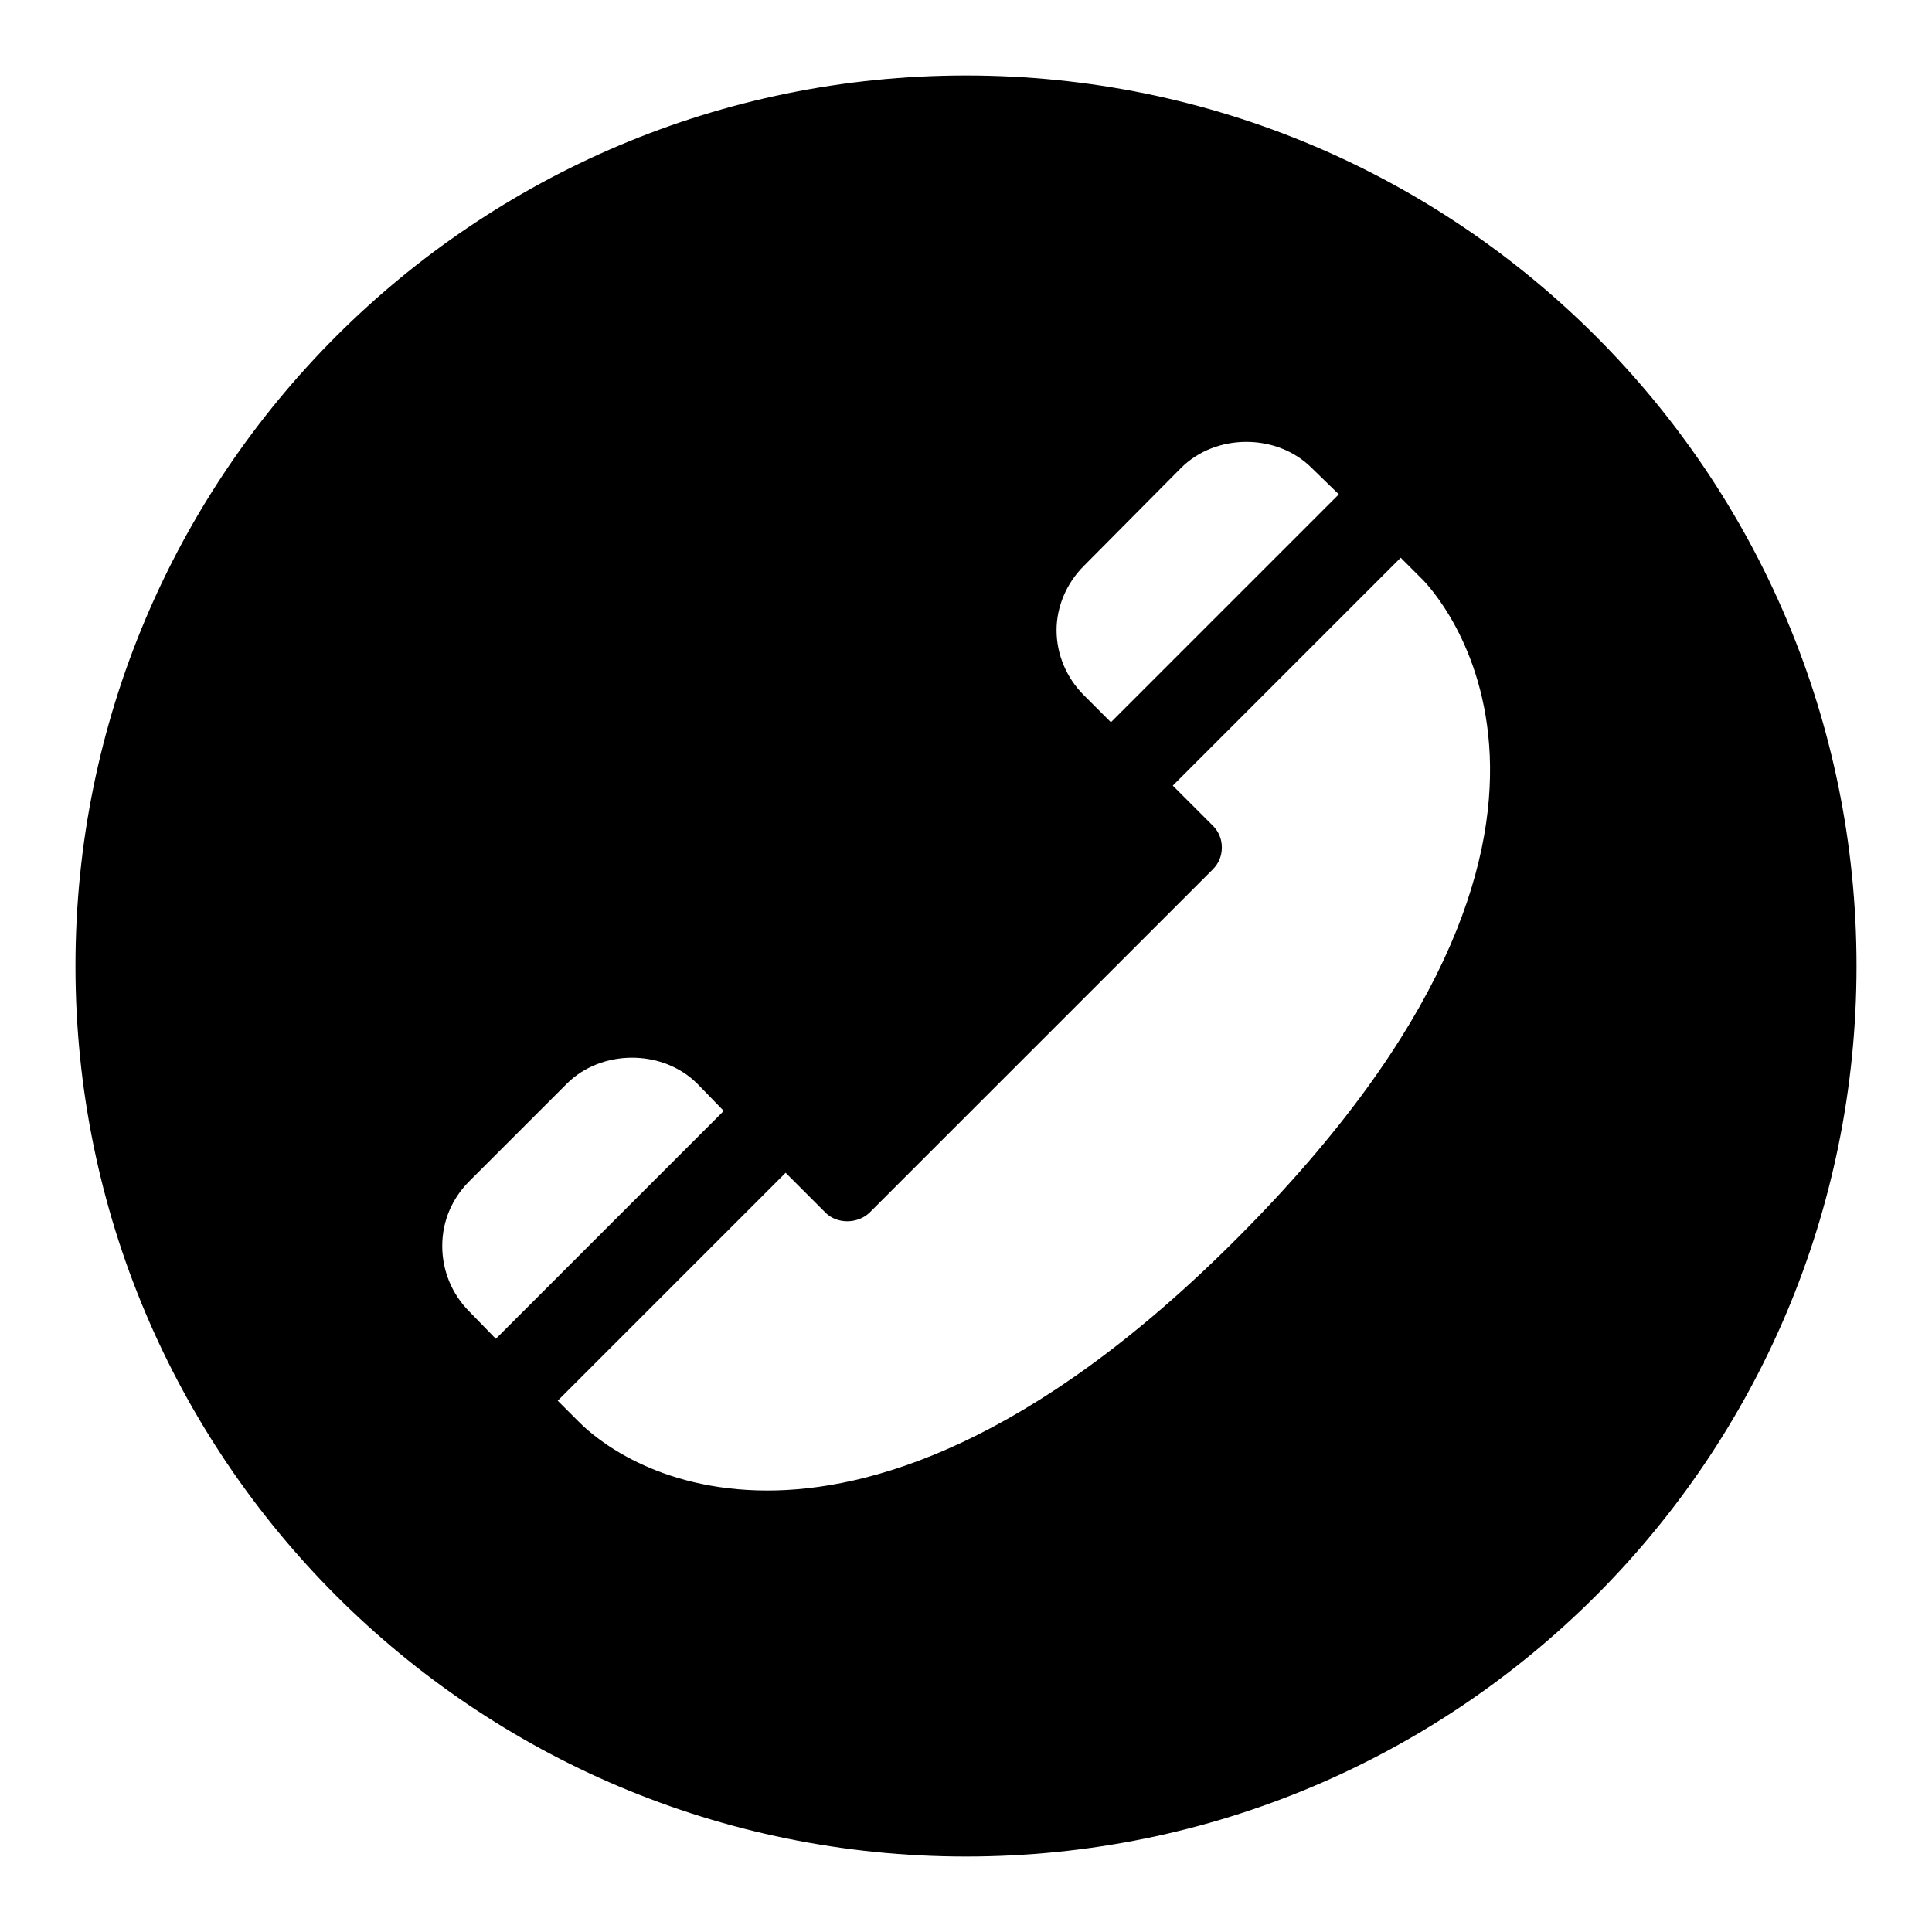 <?xml version="1.0" encoding="utf-8"?>
<!-- Svg Vector Icons : http://www.onlinewebfonts.com/icon -->
<!DOCTYPE svg PUBLIC "-//W3C//DTD SVG 1.1//EN" "http://www.w3.org/Graphics/SVG/1.1/DTD/svg11.dtd">
<svg version="1.1" xmlns="http://www.w3.org/2000/svg" xmlns:xlink="http://www.w3.org/1999/xlink" x="0px" y="0px" viewBox="0 0 256 256" enable-background="new 0 0 256 256" xml:space="preserve">
<g> <path fill="#000000" d="M128,10C62.8,10,10,62.8,10,128c0,65.2,52.8,118,118,118c65.2,0,118-52.8,118-118C246,62.8,193.2,10,128,10 z M143.6,75L156.5,62c4.6-4.6,12.7-4.6,17.3,0l3.6,3.5l-30.2,30.2l-3.6-3.6c-2.3-2.3-3.6-5.4-3.6-8.6C140,80.4,141.3,77.3,143.6,75 L143.6,75z M62.2,173.8c-2.3-2.3-3.6-5.4-3.6-8.7c0-3.3,1.3-6.3,3.6-8.6l12.9-12.9c4.6-4.6,12.7-4.6,17.3,0l3.5,3.6l-30.2,30.2 L62.2,173.8z M164,164c-27.6,27.7-49.1,33.5-62.3,33.5c-14.7,0-22.8-6.9-24.9-9l-2.9-2.9l30.2-30.2l5.3,5.3c1.5,1.5,4.2,1.5,5.8,0 l45.5-45.5c0.8-0.8,1.2-1.8,1.2-2.9c0-1.1-0.4-2.1-1.2-2.9l-5.3-5.3l30.2-30.2l2.9,2.9C189.7,78,219.2,108.7,164,164L164,164z"/></g>
</svg>